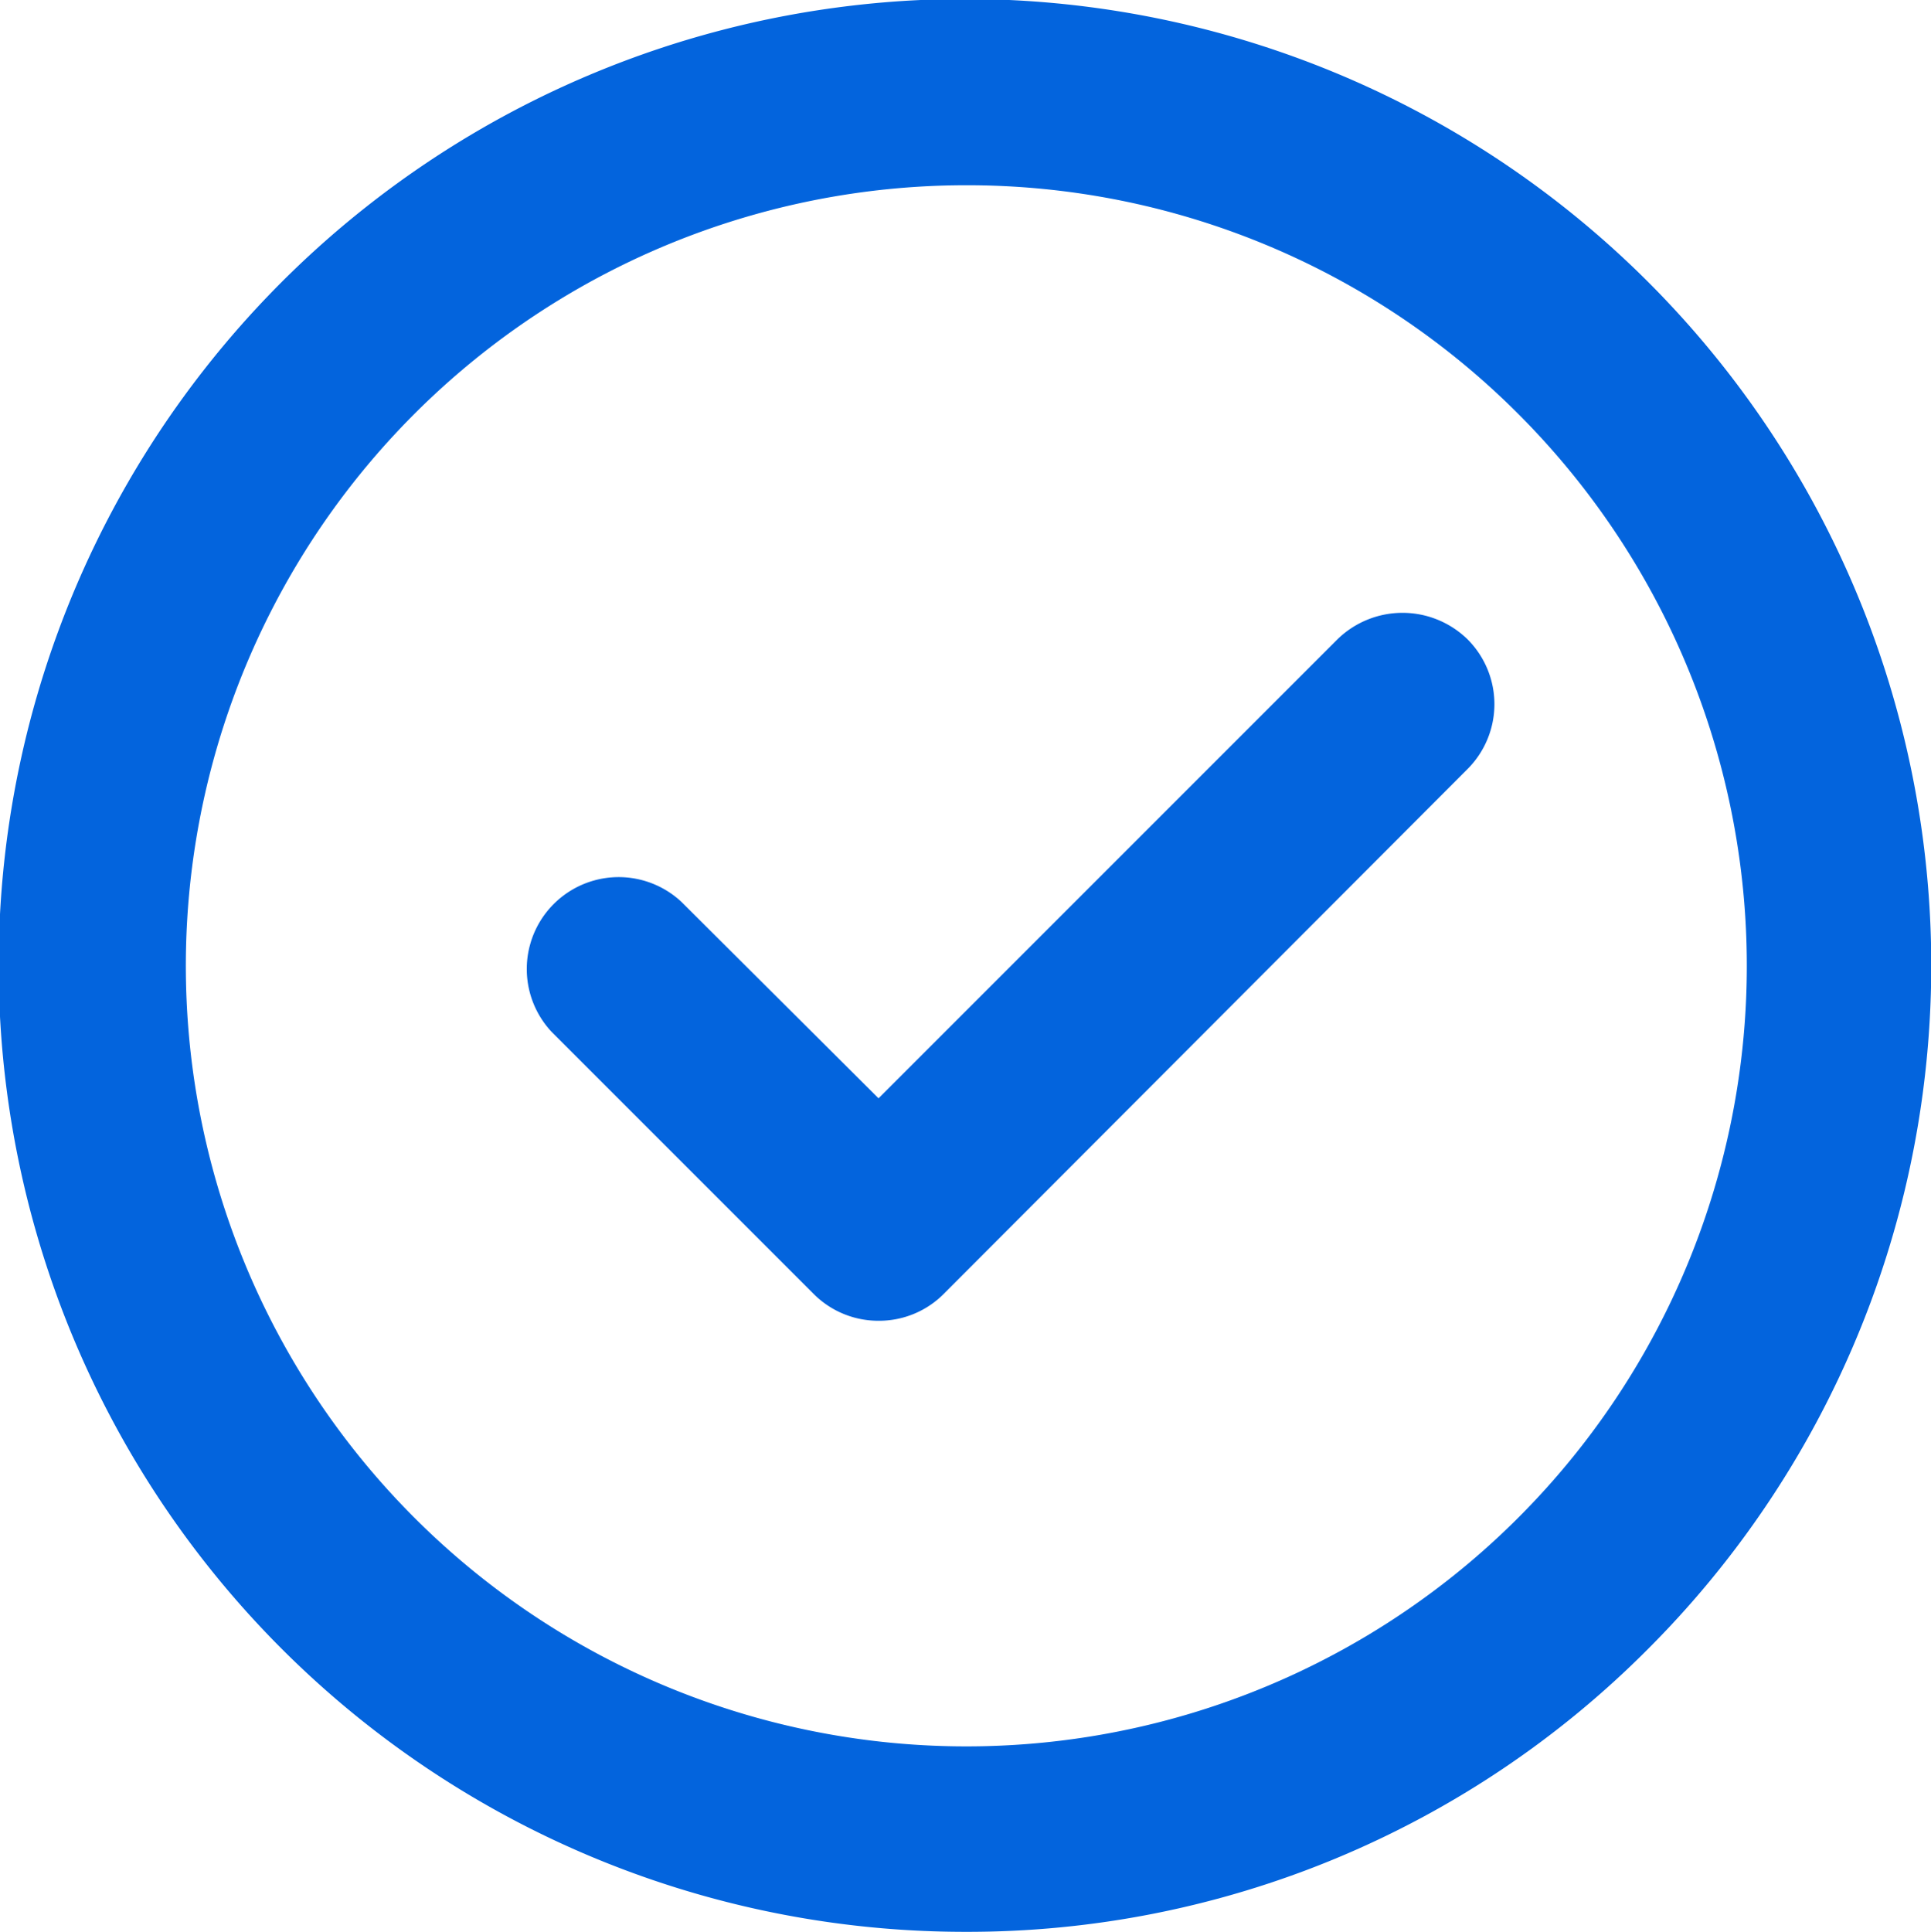 <svg xmlns="http://www.w3.org/2000/svg" width="19.184" height="19.19" viewBox="0 0 19.184 19.19">
  <defs>
    <style>
      .cls-1 {
        fill: #0364dd;
        fill-rule: evenodd;
      }
    </style>
  </defs>
  <path id="形状_15" data-name="形状 15" class="cls-1" d="M993,8287a9.6,9.6,0,1,1,6.779-2.81A9.532,9.532,0,0,1,993,8287Zm0-17.35a7.754,7.754,0,1,0,5.488,2.27A7.733,7.733,0,0,0,993,8269.65Zm-0.868,11.28a0.907,0.907,0,0,1-.646-0.27l-2.6-2.6a0.913,0.913,0,0,1,1.291-1.29l1.957,1.95,4.56-4.56a0.925,0.925,0,0,1,1.291,0,0.911,0.911,0,0,1,0,1.29l-5.2,5.21A0.907,0.907,0,0,1,992.132,8280.93Z" transform="translate(-983.406 -8267.81)"/>
</svg>
